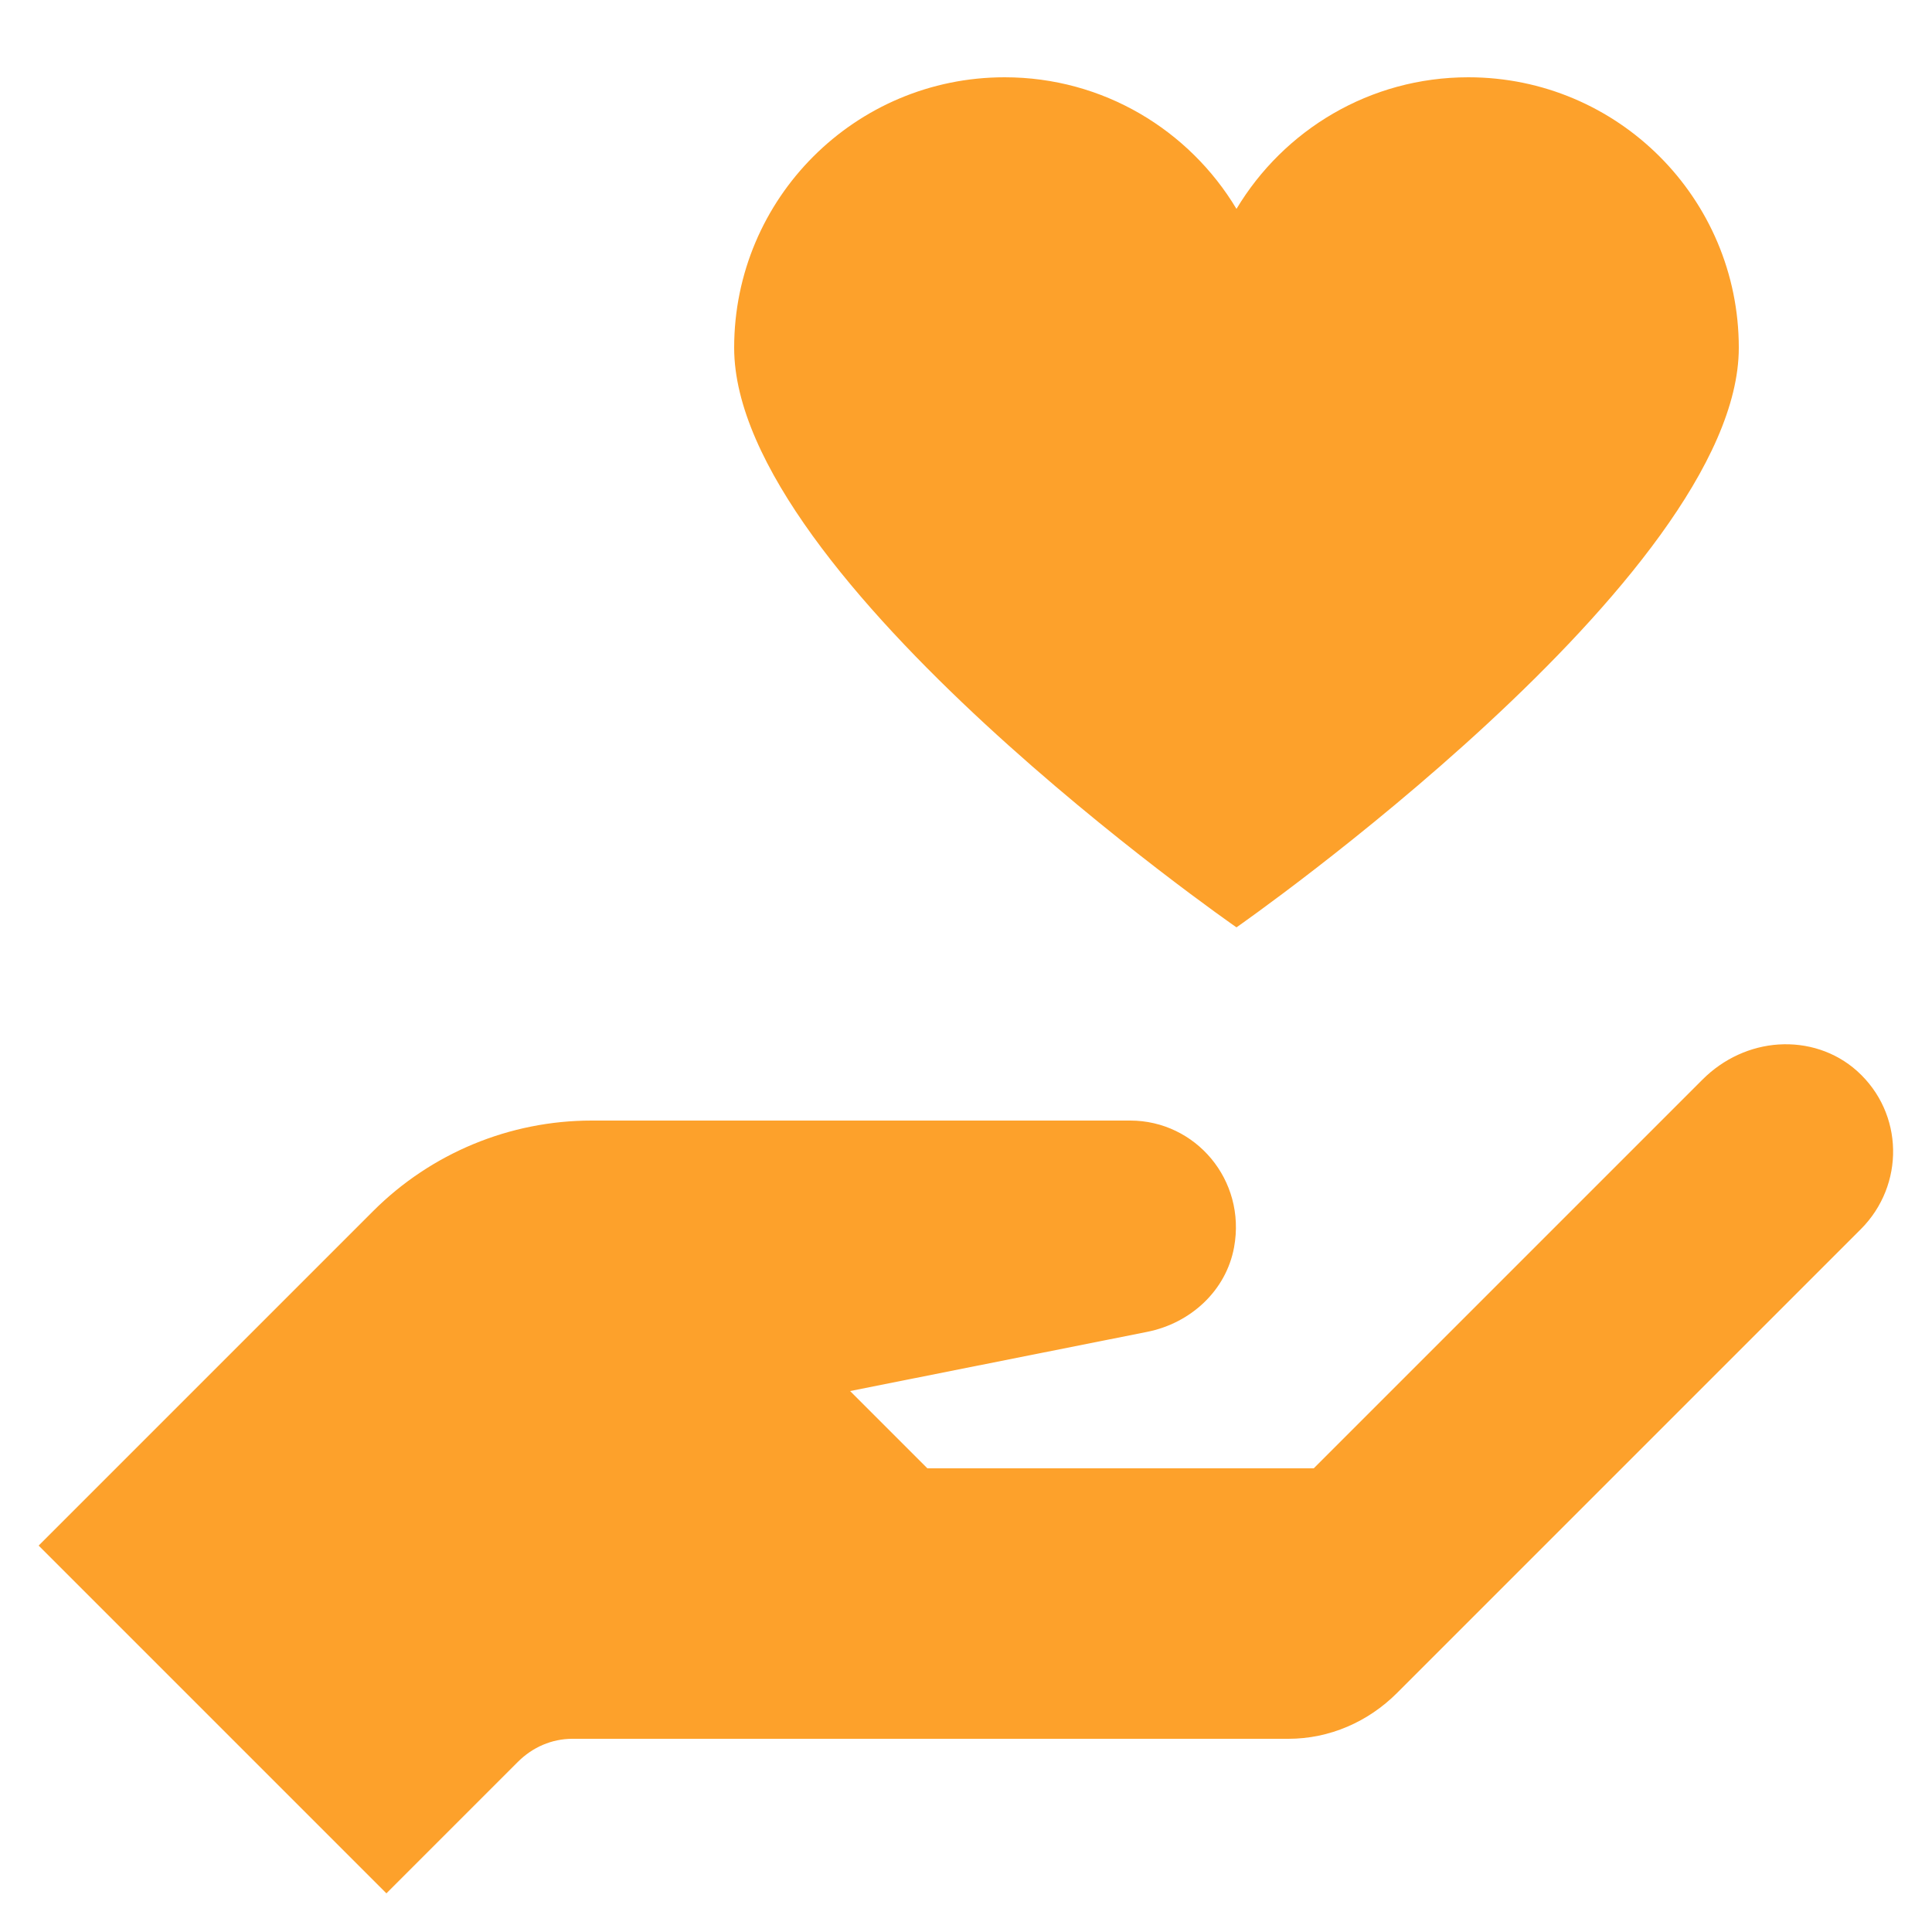 <svg version="1.1" xmlns="http://www.w3.org/2000/svg" xmlns:xlink="http://www.w3.org/1999/xlink" viewBox="0 0 172 172"><g fill="none" fill-rule="nonzero" stroke="none" stroke-width="1" stroke-linecap="butt" stroke-linejoin="miter" stroke-miterlimit="10" stroke-dasharray="" stroke-dashoffset="0" font-family="none" font-weight="none" font-size="none" text-anchor="none" style="mix-blend-mode: normal"><path d="M0,172v-172h172v172z" fill="none"></path><g fill="#fda12b"><path d="M89.44,6.88c-13.303,0 -24.08,10.777 -24.08,24.08c0,20.573 44.72,51.6 44.72,51.6c0,0 44.72,-31.188 44.72,-51.6c0,-13.303 -10.777,-24.08 -24.08,-24.08c-8.775,0 -16.434,4.703 -20.64,11.717c-4.206,-7.014 -11.865,-11.717 -20.64,-11.717zM158.347,92.987c-2.486,0.161 -4.905,1.25 -6.772,3.118l-34.615,34.615h-34.4l-6.88,-6.88l26.445,-5.268c3.857,-0.766 7.028,-3.655 7.74,-7.525c1.102,-6.007 -3.44,-11.287 -9.245,-11.287h-47.945c-7.297,0 -14.297,2.902 -19.457,8.062l-29.777,29.777l30.96,30.96l11.717,-11.717c1.29,-1.29 3.01,-2.042 4.838,-2.042h63.748c3.655,0 7.095,-1.505 9.675,-4.085l41.28,-41.28c3.924,-3.924 3.857,-10.32 -0.323,-14.082c-1.962,-1.76 -4.502,-2.526 -6.987,-2.365z"></path></g></g></svg>